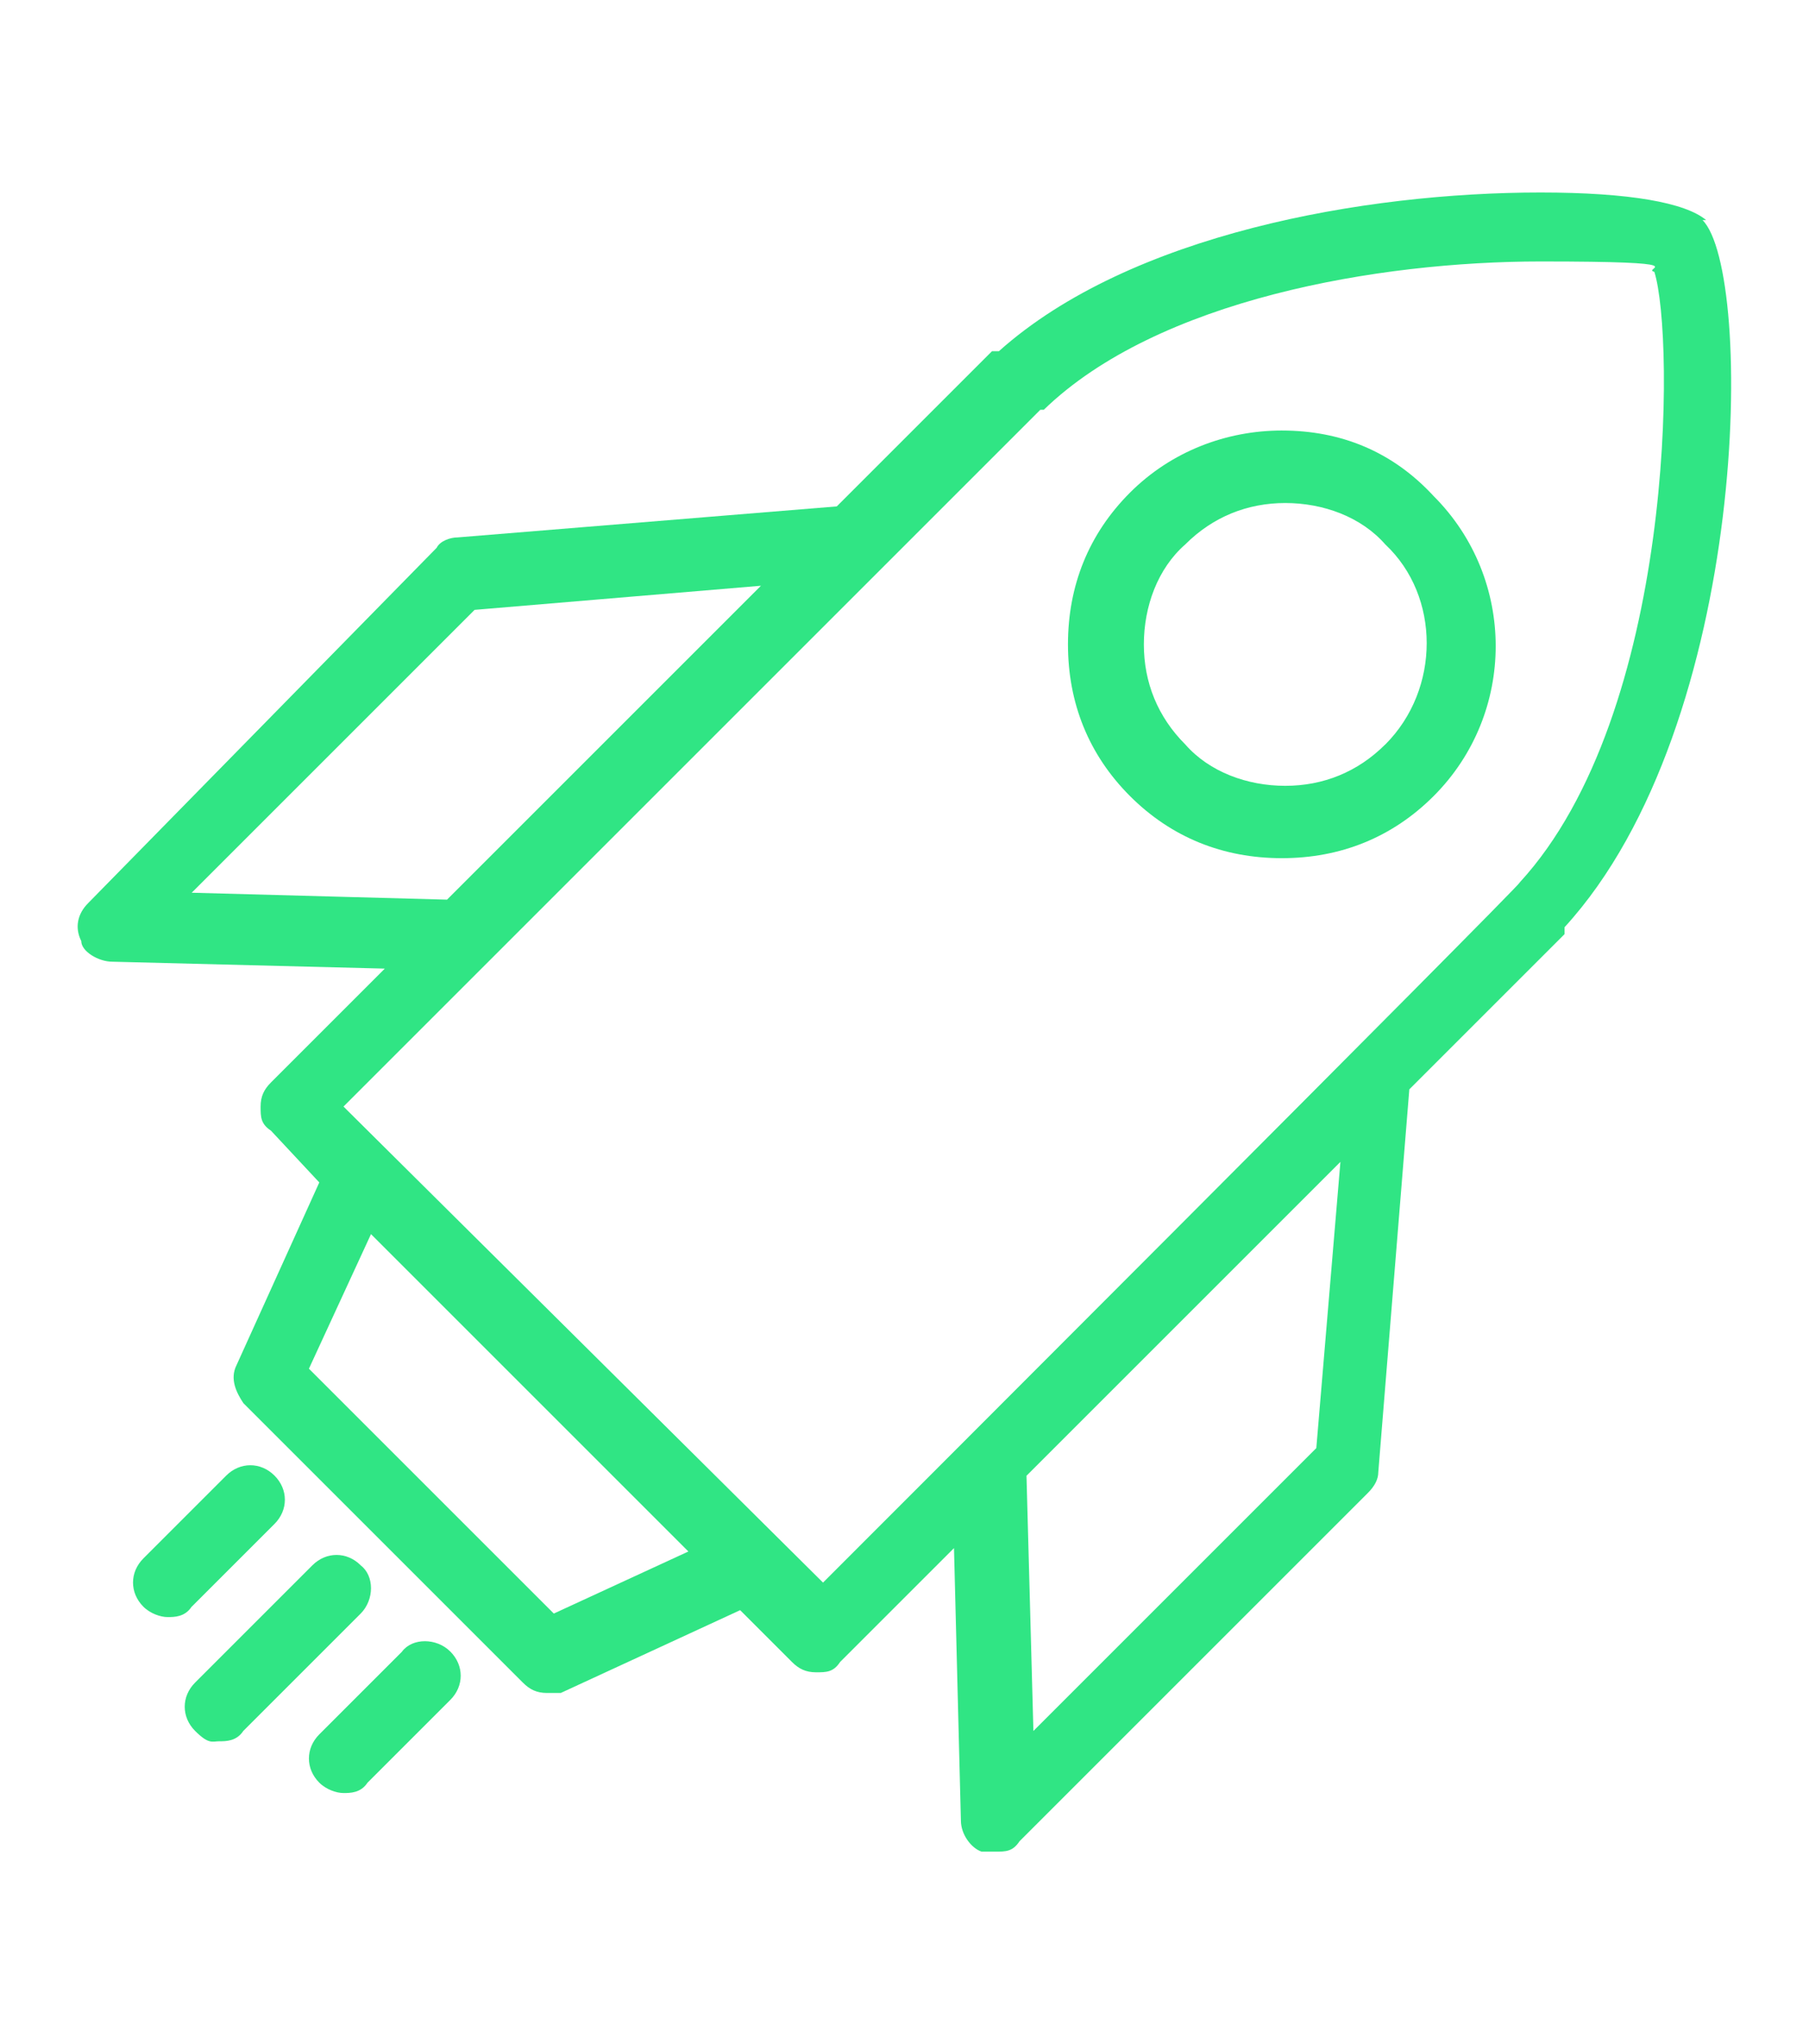 <?xml version="1.0" encoding="UTF-8"?>
<svg id="Layer_1" data-name="Layer 1" xmlns="http://www.w3.org/2000/svg" viewBox="0 0 246 278">
  <defs>
    <style>
      .cls-1 {
        fill: #30e584;
      }
    </style>
  </defs>
  <path class="cls-1" d="M231.54,29.93h.47c-2.81-2.35-10.32-3.75-22.52-3.75-23.92,0-55.82,5.63-73.65,21.58h-.94l-21.11,21.11-51.6,4.22c-.94,0-2.35.47-2.81,1.41L11.99,122.82c-1.41,1.41-1.88,3.28-.94,5.16,0,1.41,2.35,2.81,4.22,2.81l37.06.94-15.48,15.48c-.94.94-1.41,1.88-1.41,3.28s0,2.35,1.41,3.28l6.57,7.04-11.26,24.86c-.94,1.88,0,3.75.94,5.16l38,38c.94.94,1.88,1.41,3.28,1.41h1.88l24.39-11.26,7.04,7.04c.94.94,1.88,1.41,3.28,1.41s2.35,0,3.28-1.41l15.48-15.48.94,37.06c0,1.88,1.41,3.75,2.81,4.22h1.88c1.41,0,2.35,0,3.28-1.41l47.38-47.38c.94-.94,1.41-1.88,1.41-2.81l4.22-52.07,21.11-21.11v-.94c25.33-27.68,25.8-89.13,18.76-96.17ZM26.07,121.41l38.47-38.47,38.94-3.28-42.69,42.69-34.71-.94ZM75.32,219.45l-33.31-33.31,8.44-18.3,43.16,43.16-18.3,8.44ZM179,196.94l-38.47,38.47-.94-34.71,42.69-42.69-3.28,38.94ZM206.68,120c0,.47-94.76,95.23-94.76,95.23l-65.21-64.74,94.76-94.76h.47c15.48-15.01,45.5-20.17,67.55-20.17s13.6.94,15.48,1.41c2.81,8.91,2.81,60.05-18.3,83.03Z"/>
  <path class="cls-1" d="M54.68,224.61l-11.26,11.26c-1.88,1.88-1.88,4.69,0,6.57.94.94,2.35,1.41,3.28,1.41s2.35,0,3.28-1.41l11.26-11.26c1.88-1.88,1.88-4.69,0-6.57s-5.16-1.88-6.57,0Z"/>
  <path class="cls-1" d="M49.05,212.88c-1.88-1.88-4.69-1.88-6.57,0l-15.95,15.95c-1.88,1.88-1.88,4.69,0,6.57,1.88,1.88,2.35,1.41,3.28,1.41s2.35,0,3.28-1.41l15.95-15.95c1.88-1.88,1.88-5.16,0-6.57Z"/>
  <path class="cls-1" d="M26.07,218.51l11.26-11.26c1.88-1.88,1.88-4.69,0-6.57-1.88-1.88-4.69-1.88-6.57,0l-11.26,11.26c-1.88,1.88-1.88,4.69,0,6.57.94.94,2.35,1.41,3.28,1.41s2.35,0,3.28-1.41Z"/>
  <path class="cls-1" d="M174.31,58.55c-7.51,0-15.01,2.81-20.64,8.44s-8.44,12.67-8.44,20.64,2.81,15.01,8.44,20.64c5.63,5.63,12.67,8.44,20.64,8.44s15.01-2.81,20.64-8.44c11.26-11.26,11.26-29.55,0-40.81-5.63-6.1-12.67-8.91-20.64-8.91ZM188.38,101.24c-3.75,3.75-8.44,5.63-13.6,5.63s-10.32-1.88-13.6-5.63c-3.75-3.75-5.63-8.44-5.63-13.6s1.88-10.32,5.63-13.6c3.75-3.75,8.44-5.63,13.6-5.63s10.32,1.88,13.6,5.63c7.51,7.04,7.51,19.7,0,27.21Z"/>
</svg>